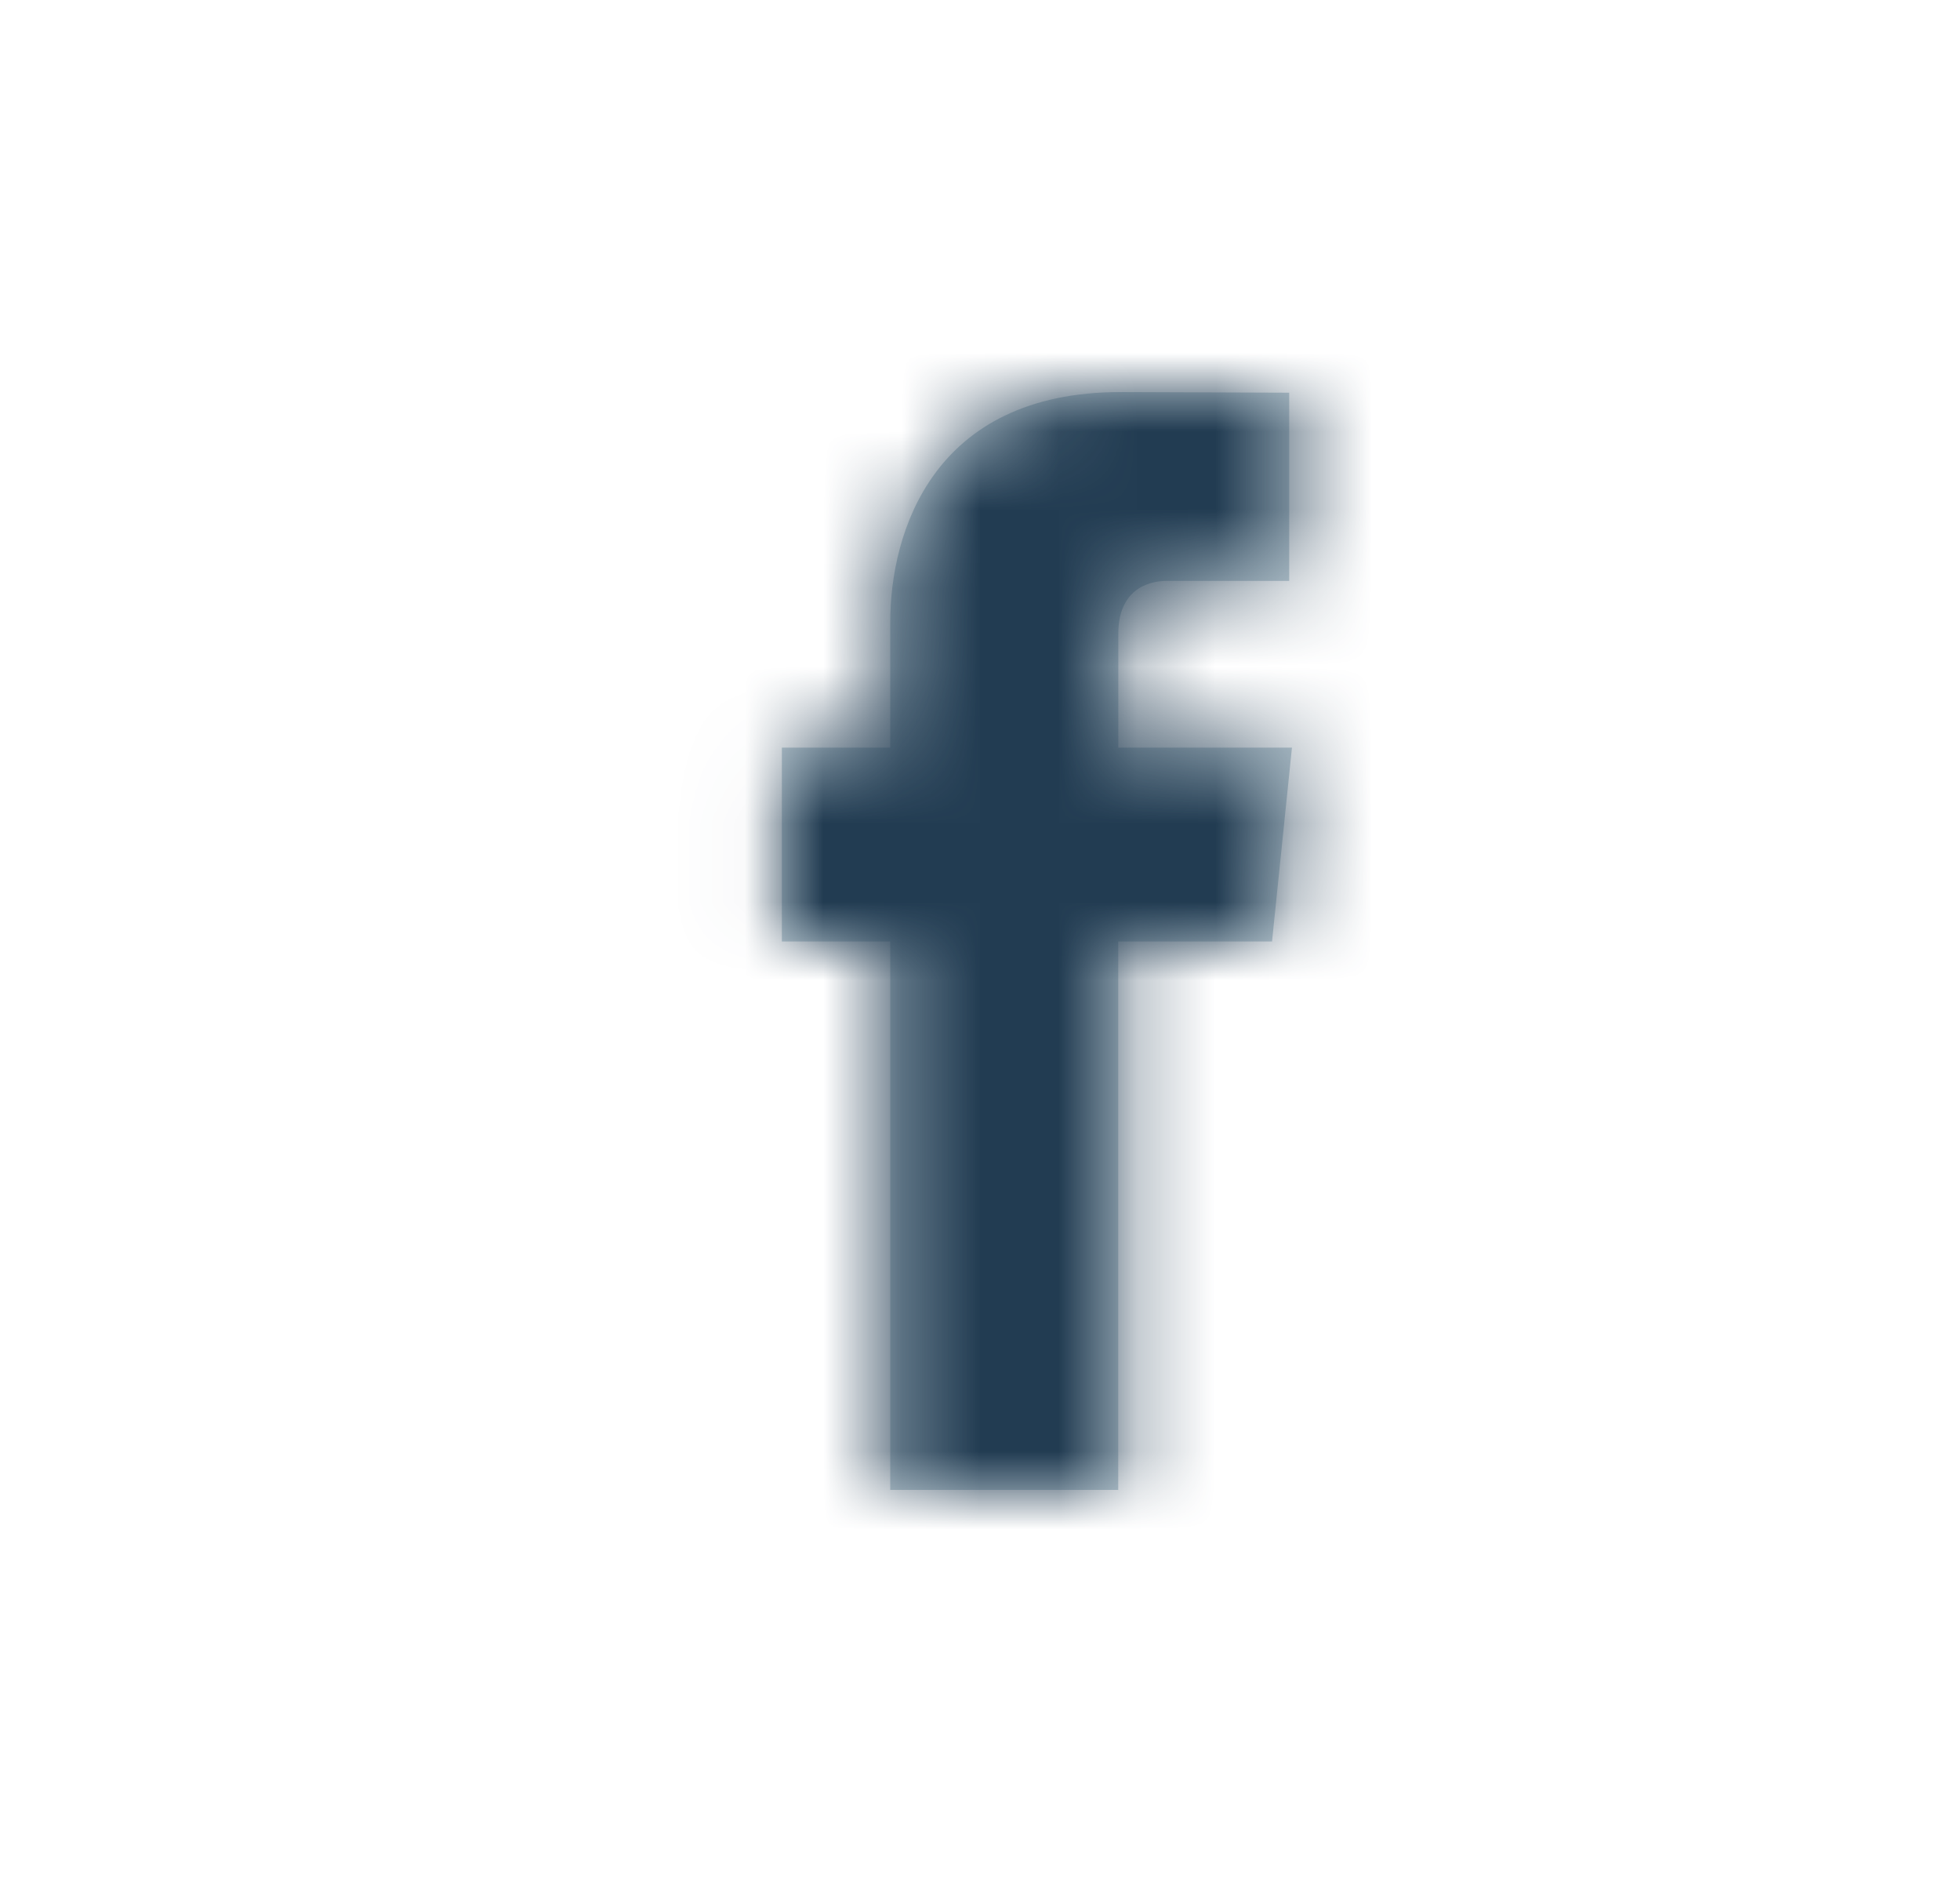 <?xml version="1.0" encoding="UTF-8"?> <svg xmlns="http://www.w3.org/2000/svg" width="25" height="24" viewBox="0 0 25 24" fill="none"><path d="M16.225 12.006H14.263C14.263 15.141 14.263 19 14.263 19H11.355C11.355 19 11.355 15.178 11.355 12.006H9.973V9.534H11.355V7.935C11.355 6.789 11.899 5 14.29 5L16.444 5.008V7.408C16.444 7.408 15.135 7.408 14.88 7.408C14.626 7.408 14.264 7.535 14.264 8.081V9.534H16.479L16.225 12.006Z" fill="#C2D1D9"></path><mask id="mask0_806_5345" style="mask-type:alpha" maskUnits="userSpaceOnUse" x="9" y="5" width="8" height="14"><path d="M16.225 12.006H14.263C14.263 15.141 14.263 19 14.263 19H11.355C11.355 19 11.355 15.178 11.355 12.006H9.973V9.534H11.355V7.935C11.355 6.789 11.899 5 14.29 5L16.444 5.008V7.408C16.444 7.408 15.135 7.408 14.88 7.408C14.626 7.408 14.264 7.535 14.264 8.081V9.534H16.479L16.225 12.006Z" fill="white"></path></mask><g mask="url(#mask0_806_5345)"><rect x="0.973" width="24" height="24" fill="#223C52"></rect></g></svg> 
